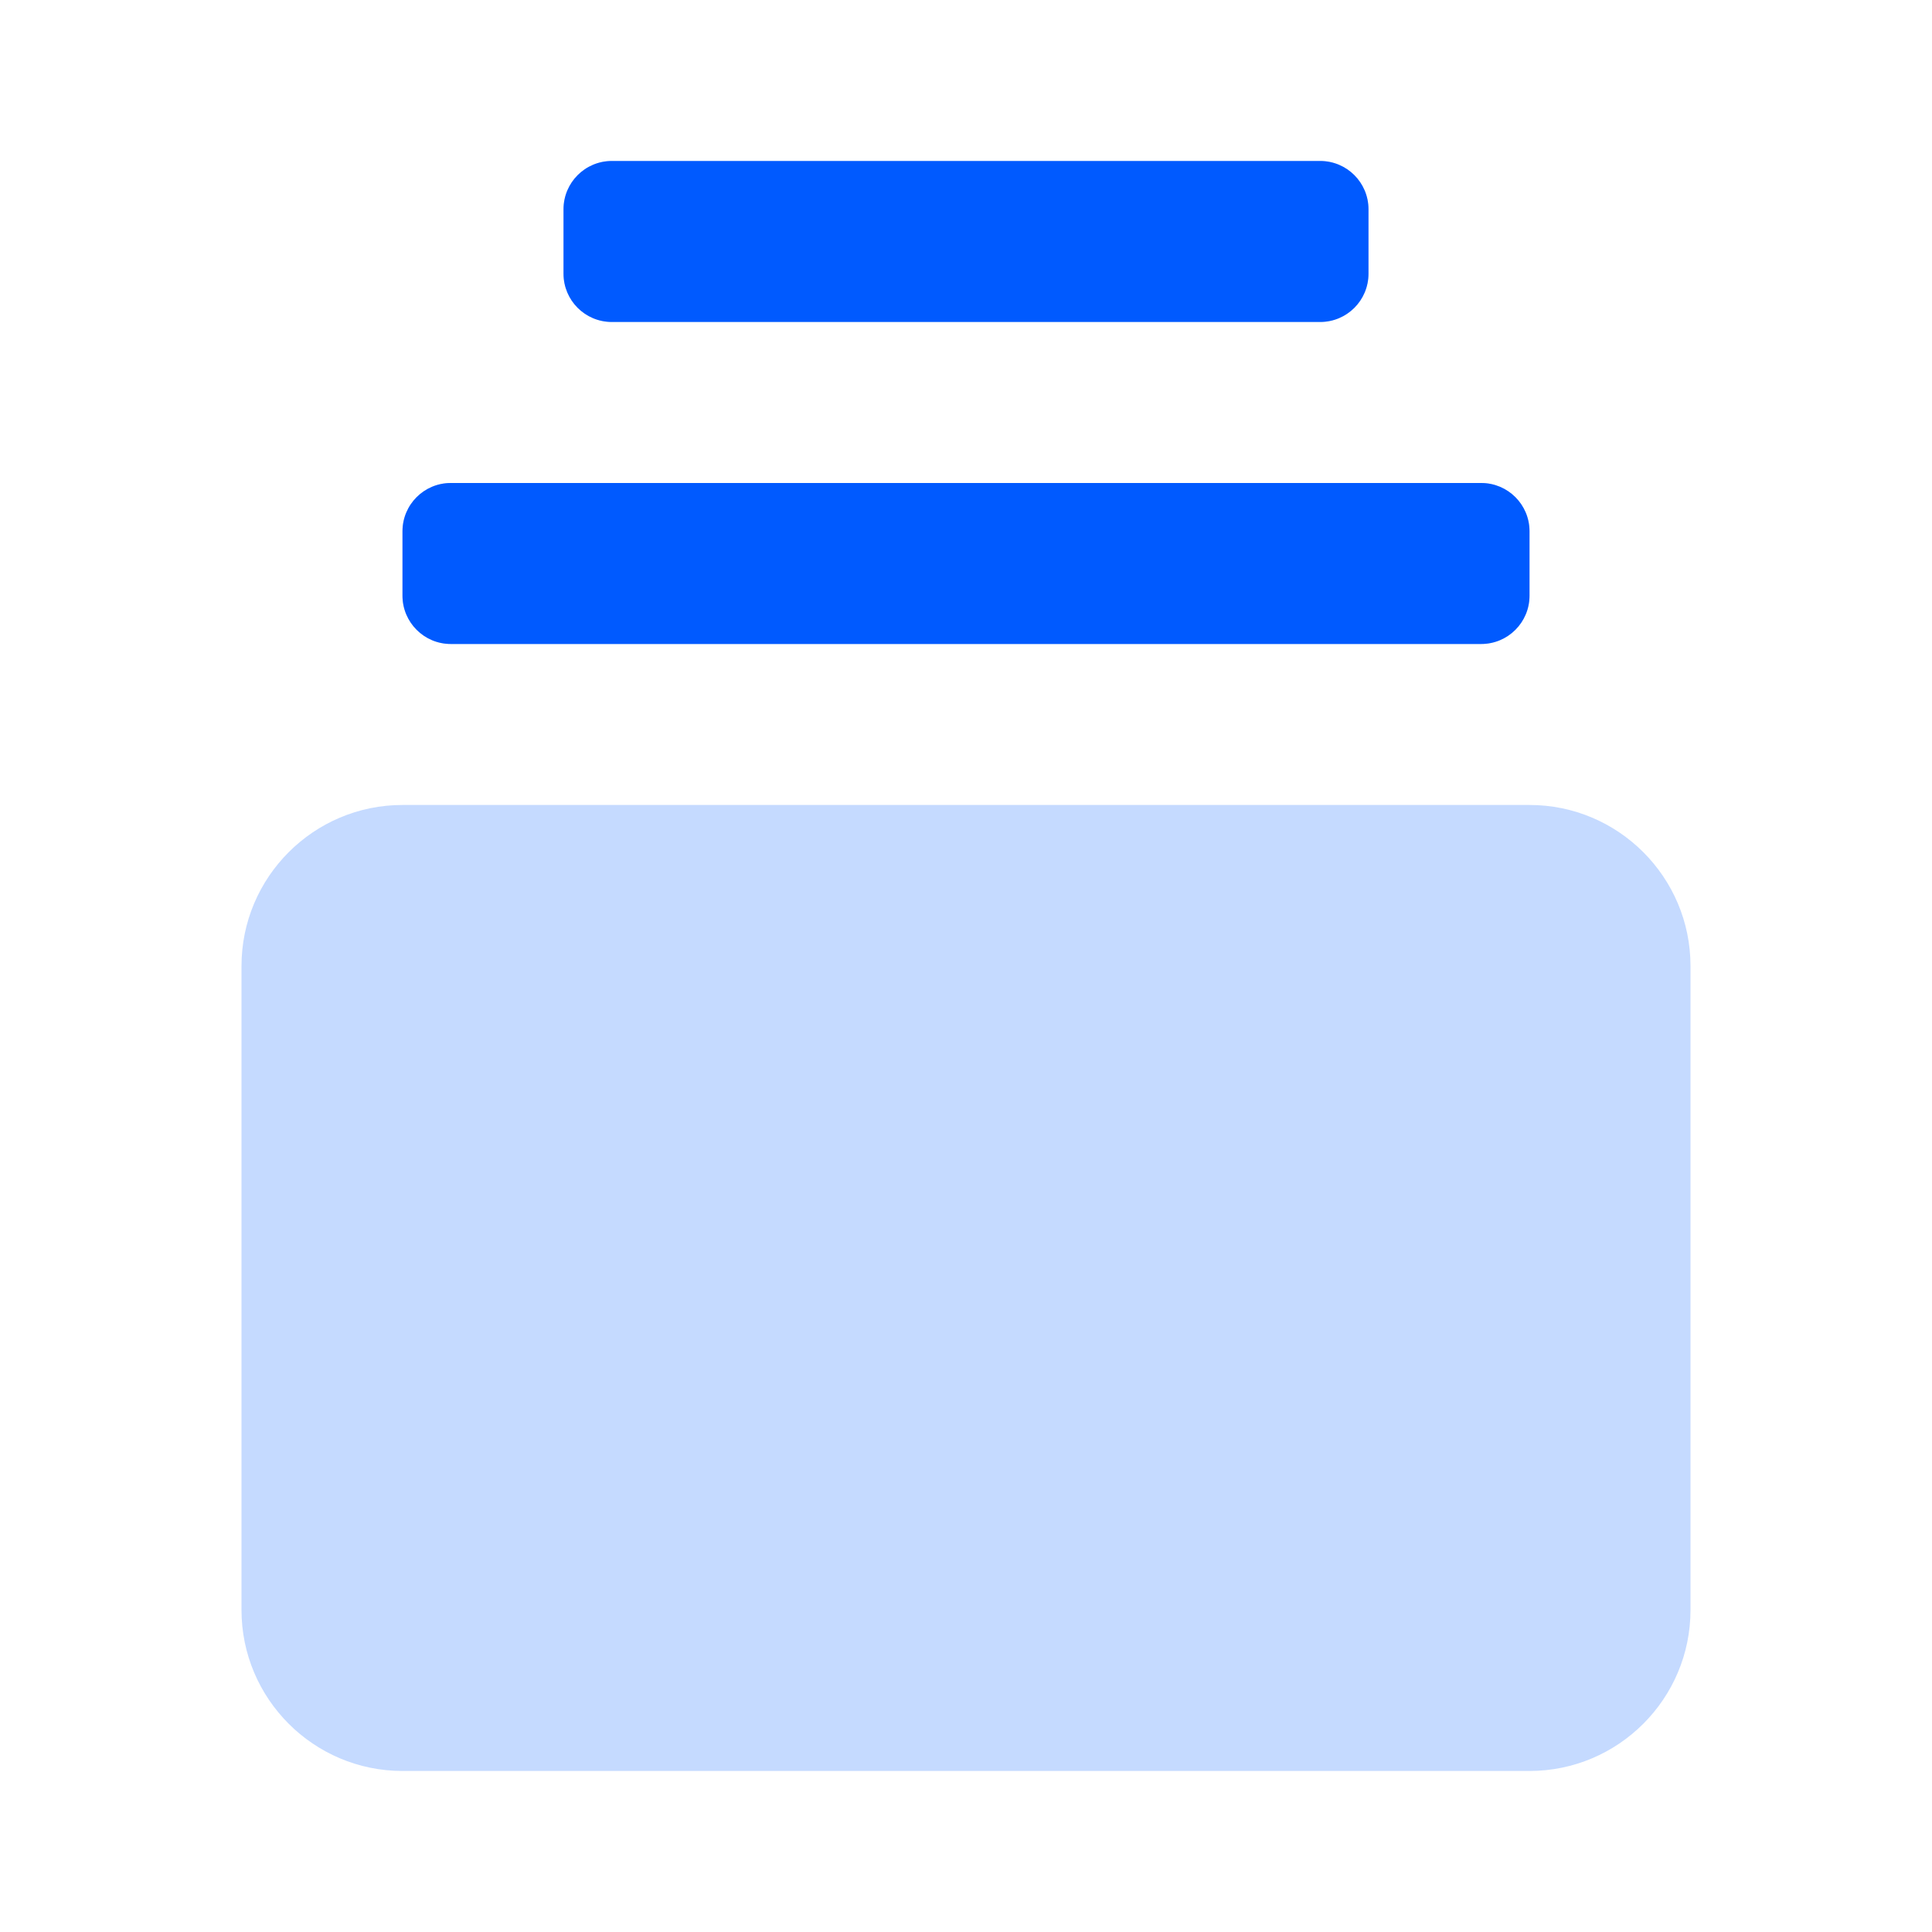 <svg width="40" height="40" viewBox="0 0 40 40" fill="none" xmlns="http://www.w3.org/2000/svg">
<path d="M31.667 16.666H8.333C6.495 16.666 5 18.161 5 20V33.333C5 35.171 6.495 36.666 8.333 36.666H31.667C33.505 36.666 35 35.171 35 33.333V20C35 18.161 33.505 16.666 31.667 16.666ZM8.333 11C8.333 10.447 8.781 10 9.333 10H30.667C31.219 10 31.667 10.447 31.667 11V12.333C31.667 12.885 31.219 13.333 30.667 13.333H9.333C8.781 13.333 8.333 12.885 8.333 12.333V11ZM11.667 4.333C11.667 3.781 12.114 3.333 12.667 3.333H27.333C27.886 3.333 28.333 3.781 28.333 4.333V5.666C28.333 6.219 27.886 6.666 27.333 6.666H12.667C12.114 6.666 11.667 6.219 11.667 5.666V4.333Z" fill="#C5DAFF"/>
<path d="M30.667 10H9.333C8.781 10 8.333 10.447 8.333 11V12.333C8.333 12.885 8.781 13.333 9.333 13.333H30.667C31.219 13.333 31.667 12.885 31.667 12.333V11C31.667 10.447 31.219 10 30.667 10Z" fill="#005AFF"/>
<path d="M27.333 3.333H12.667C12.114 3.333 11.667 3.781 11.667 4.333V5.666C11.667 6.219 12.114 6.666 12.667 6.666H27.333C27.886 6.666 28.333 6.219 28.333 5.666V4.333C28.333 3.781 27.886 3.333 27.333 3.333Z" fill="#005AFF"/>
</svg>
